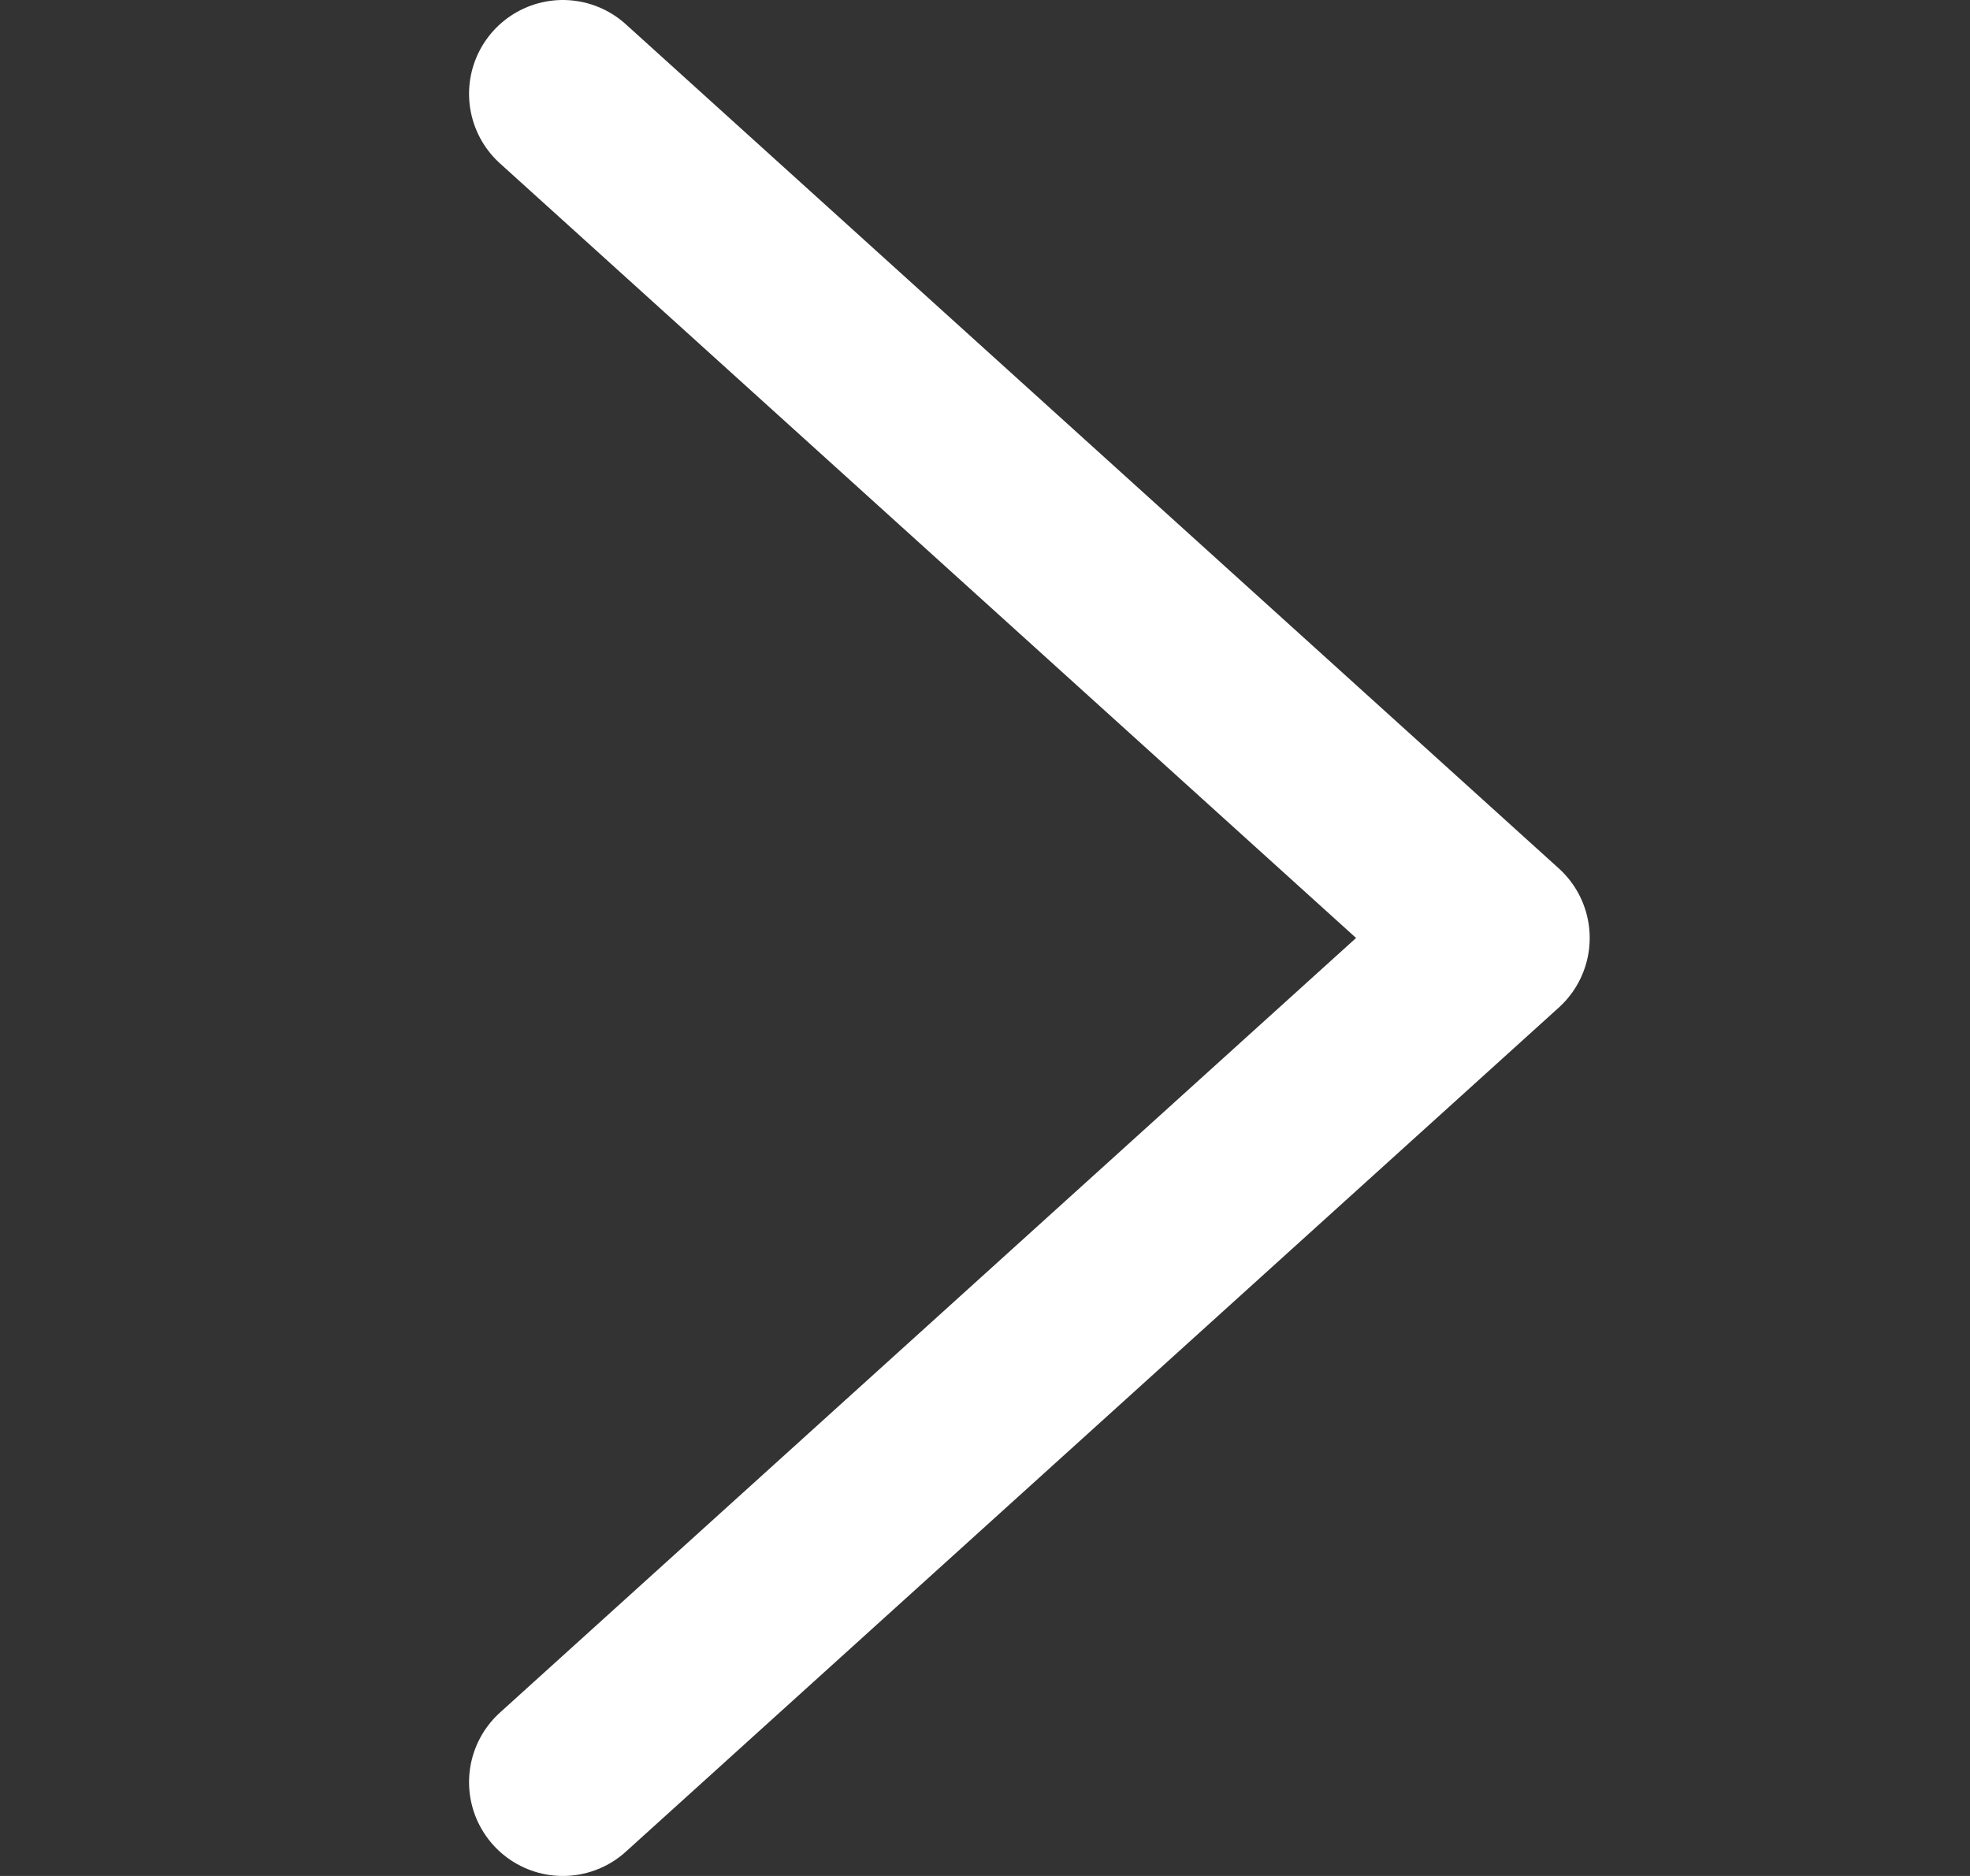 <svg width="21" height="20" viewBox="0 0 21 20" fill="none" xmlns="http://www.w3.org/2000/svg">
<rect x="0" y="0" width="21" height="20" fill="#333333" stroke="none"/>
<path d="M6 19L15.946 10L6 1" stroke="white" stroke-width="2" stroke-linecap="round" stroke-linejoin="round"/>
</svg>

